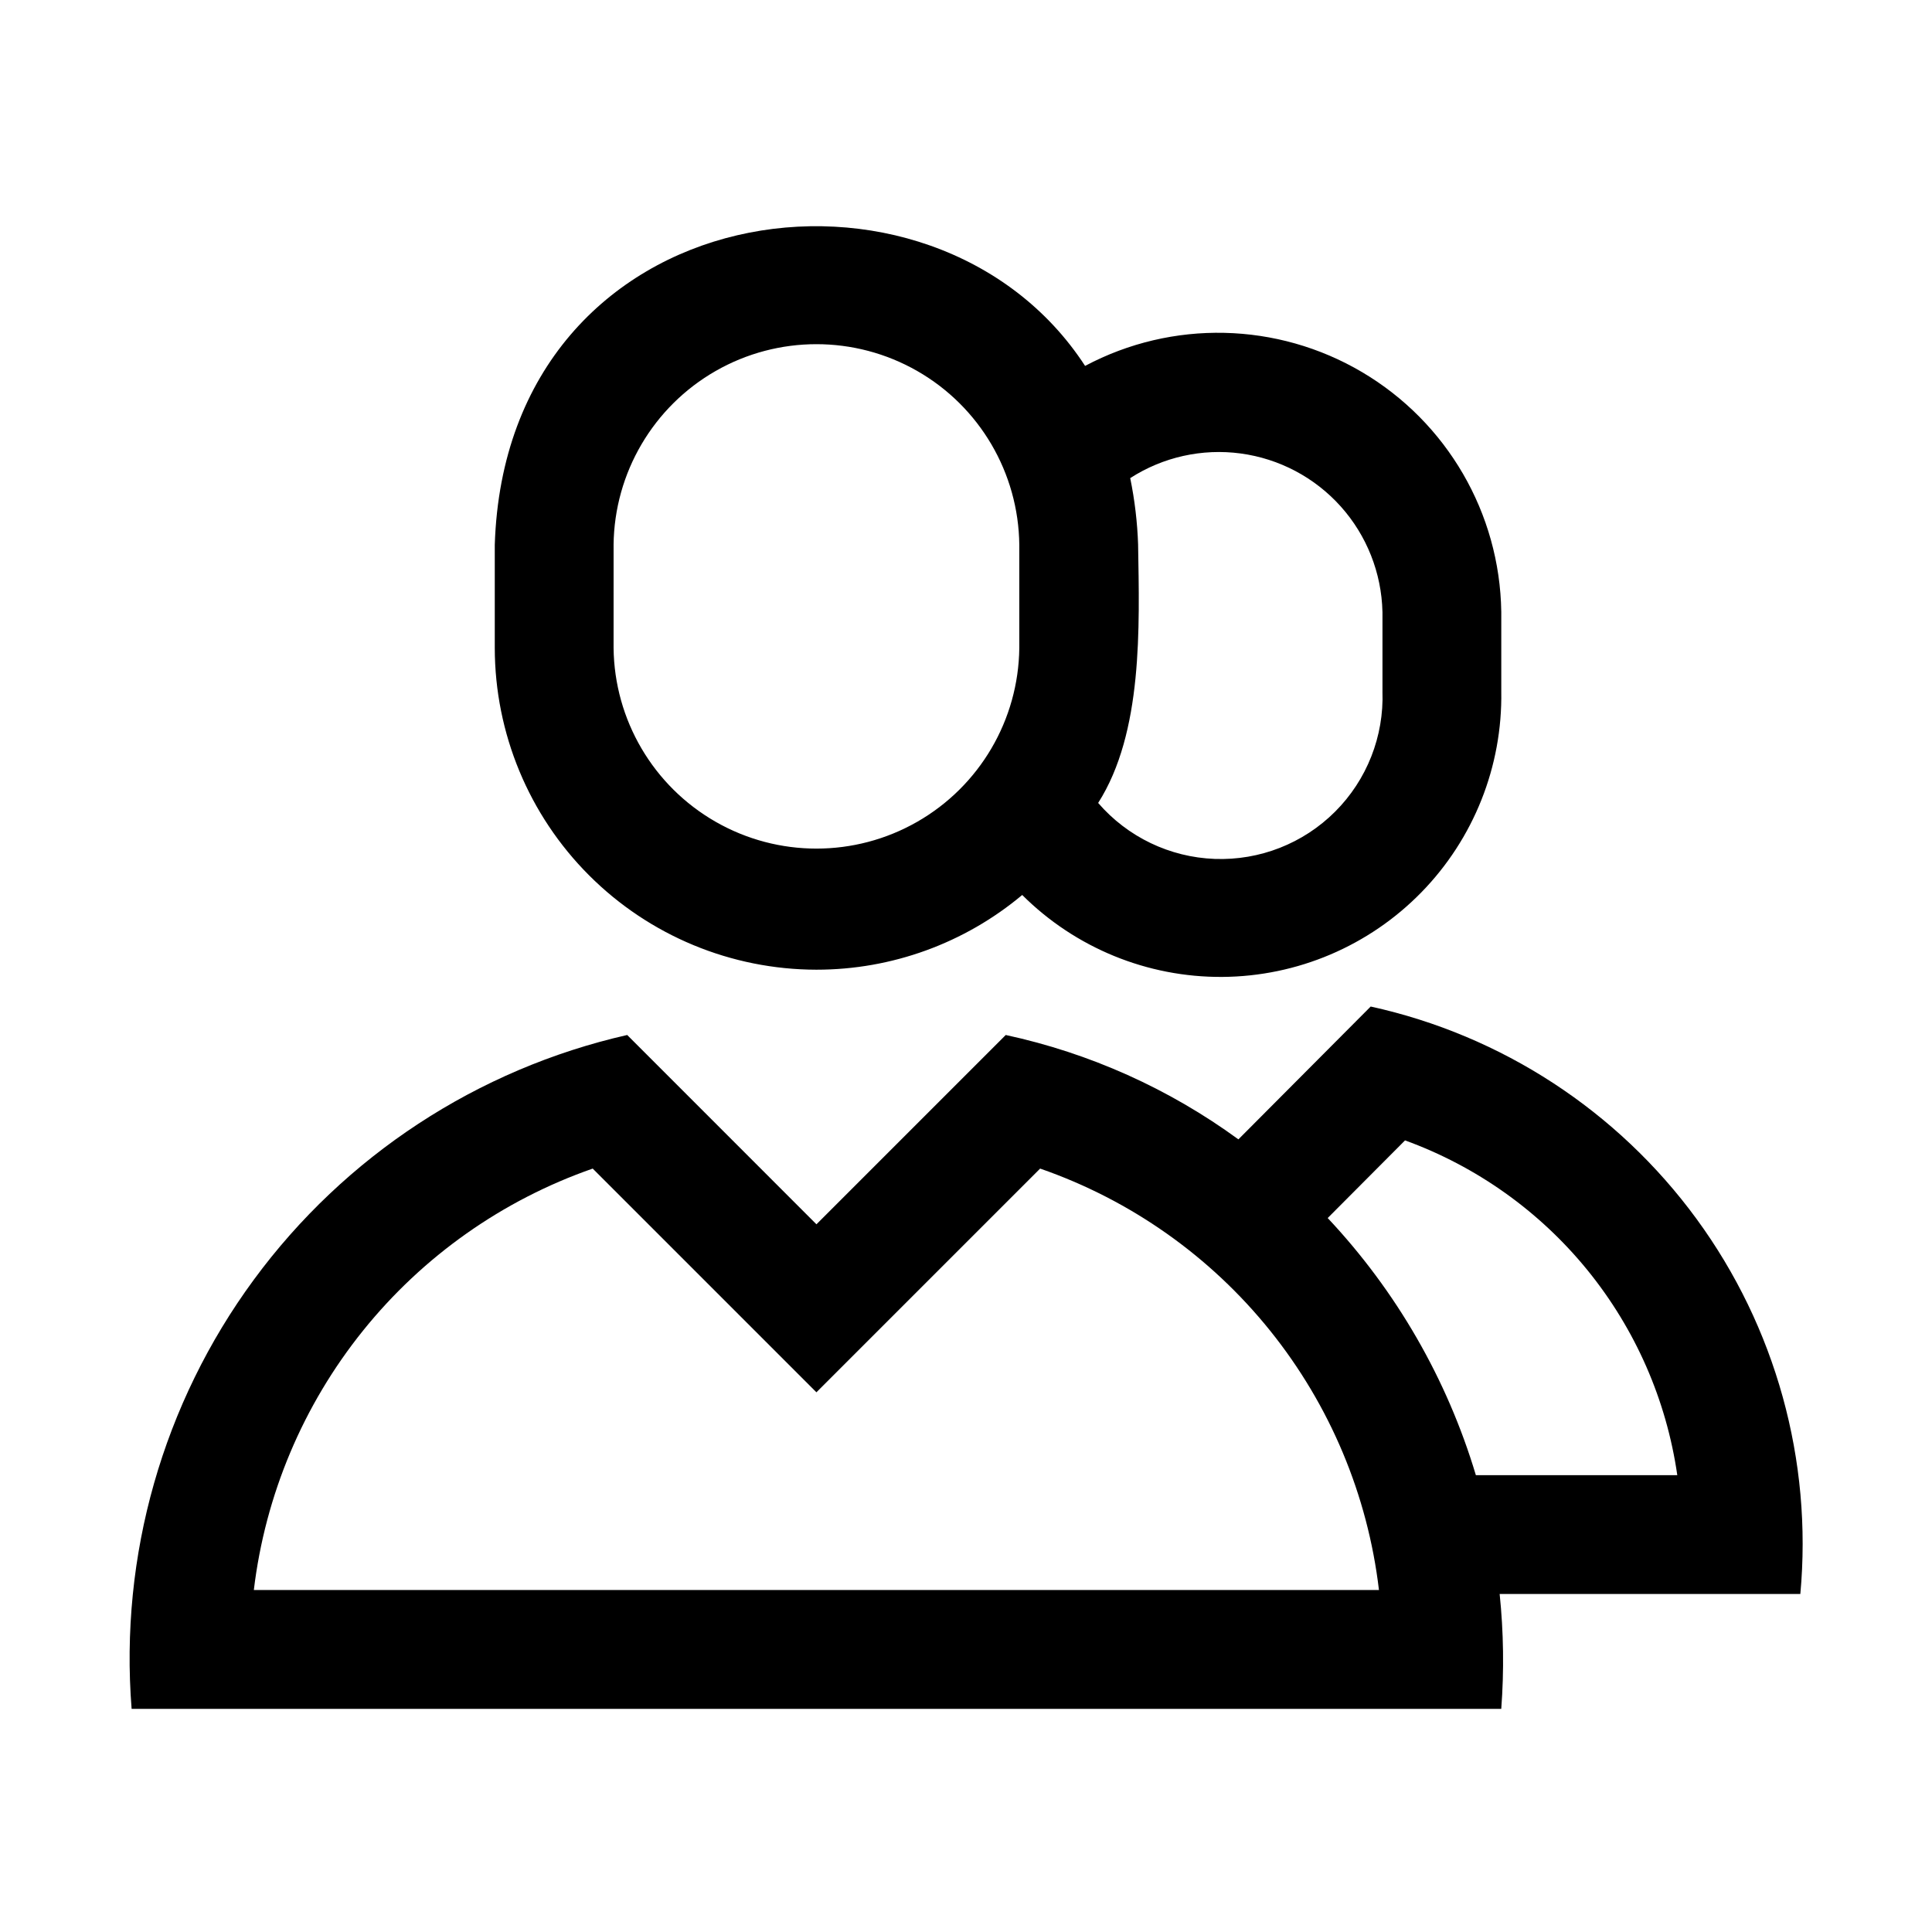 <?xml version="1.0" encoding="UTF-8"?>
<!-- Uploaded to: SVG Find, www.svgrepo.com, Generator: SVG Find Mixer Tools -->
<svg fill="#000000" width="800px" height="800px" version="1.1" viewBox="144 144 512 512" xmlns="http://www.w3.org/2000/svg">
 <path d="m507.25 410.74-35.062 35.203c-18.391-13.43-39.395-22.852-61.652-27.66l-50.168 50.168-50.152-50.168c-39.695 9.023-74.812 32.035-98.93 64.828-24.117 32.793-35.621 73.172-32.406 113.75h362.97c0.766-10.141 0.621-20.328-0.426-30.441h79.688-0.004c3.254-35.367-6.519-70.703-27.488-99.371-20.965-28.668-51.68-48.691-86.371-56.309zm-295.98 154.63c3.016-25.152 13.031-48.957 28.91-68.703 15.875-19.742 36.973-34.633 60.895-42.98l59.285 59.285 59.285-59.285h0.004c23.941 8.312 45.059 23.195 60.938 42.945s25.879 43.574 28.852 68.738zm323.85-30.441c-7.629-25.449-21.07-48.777-39.266-68.137l20.496-20.578c18.926 6.879 35.633 18.762 48.34 34.383 12.703 15.625 20.934 34.402 23.809 54.332zm-174.75-133.95c19.938 0.012 39.242-7 54.527-19.801 14.07 14.027 33.168 21.848 53.039 21.715 19.867-0.133 38.859-8.203 52.742-22.418 13.883-14.211 21.508-33.387 21.176-53.254v-21.098c-0.395-26.145-14.367-50.199-36.879-63.5-22.512-13.297-50.324-13.926-73.414-1.656-40.277-61.93-153.47-46.188-156.44 47.41v27.344c0.027 22.602 9.016 44.273 24.996 60.254 15.98 15.984 37.648 24.977 60.254 25.004zm150-94.855v21.102l-0.004-0.004c0.426 11.91-4.121 23.461-12.555 31.883-8.43 8.422-19.984 12.957-31.895 12.516-11.91-0.438-23.102-5.812-30.891-14.832 11.902-18.66 10.945-46.602 10.586-68.41l0.004 0.004c-0.199-5.941-0.898-11.855-2.094-17.68 8.672-5.59 19.059-7.906 29.285-6.527 10.227 1.379 19.629 6.359 26.516 14.047 6.883 7.691 10.801 17.582 11.043 27.898zm-203.76-17.742-0.004-0.004c0.211-19.062 10.504-36.59 27.051-46.062 16.547-9.473 36.871-9.469 53.418 0 16.547 9.473 26.84 27 27.051 46.062v27.344c-0.211 19.062-10.504 36.59-27.051 46.062-16.547 9.473-36.871 9.473-53.418 0-16.547-9.473-26.84-26.996-27.051-46.062z"/>
</svg>